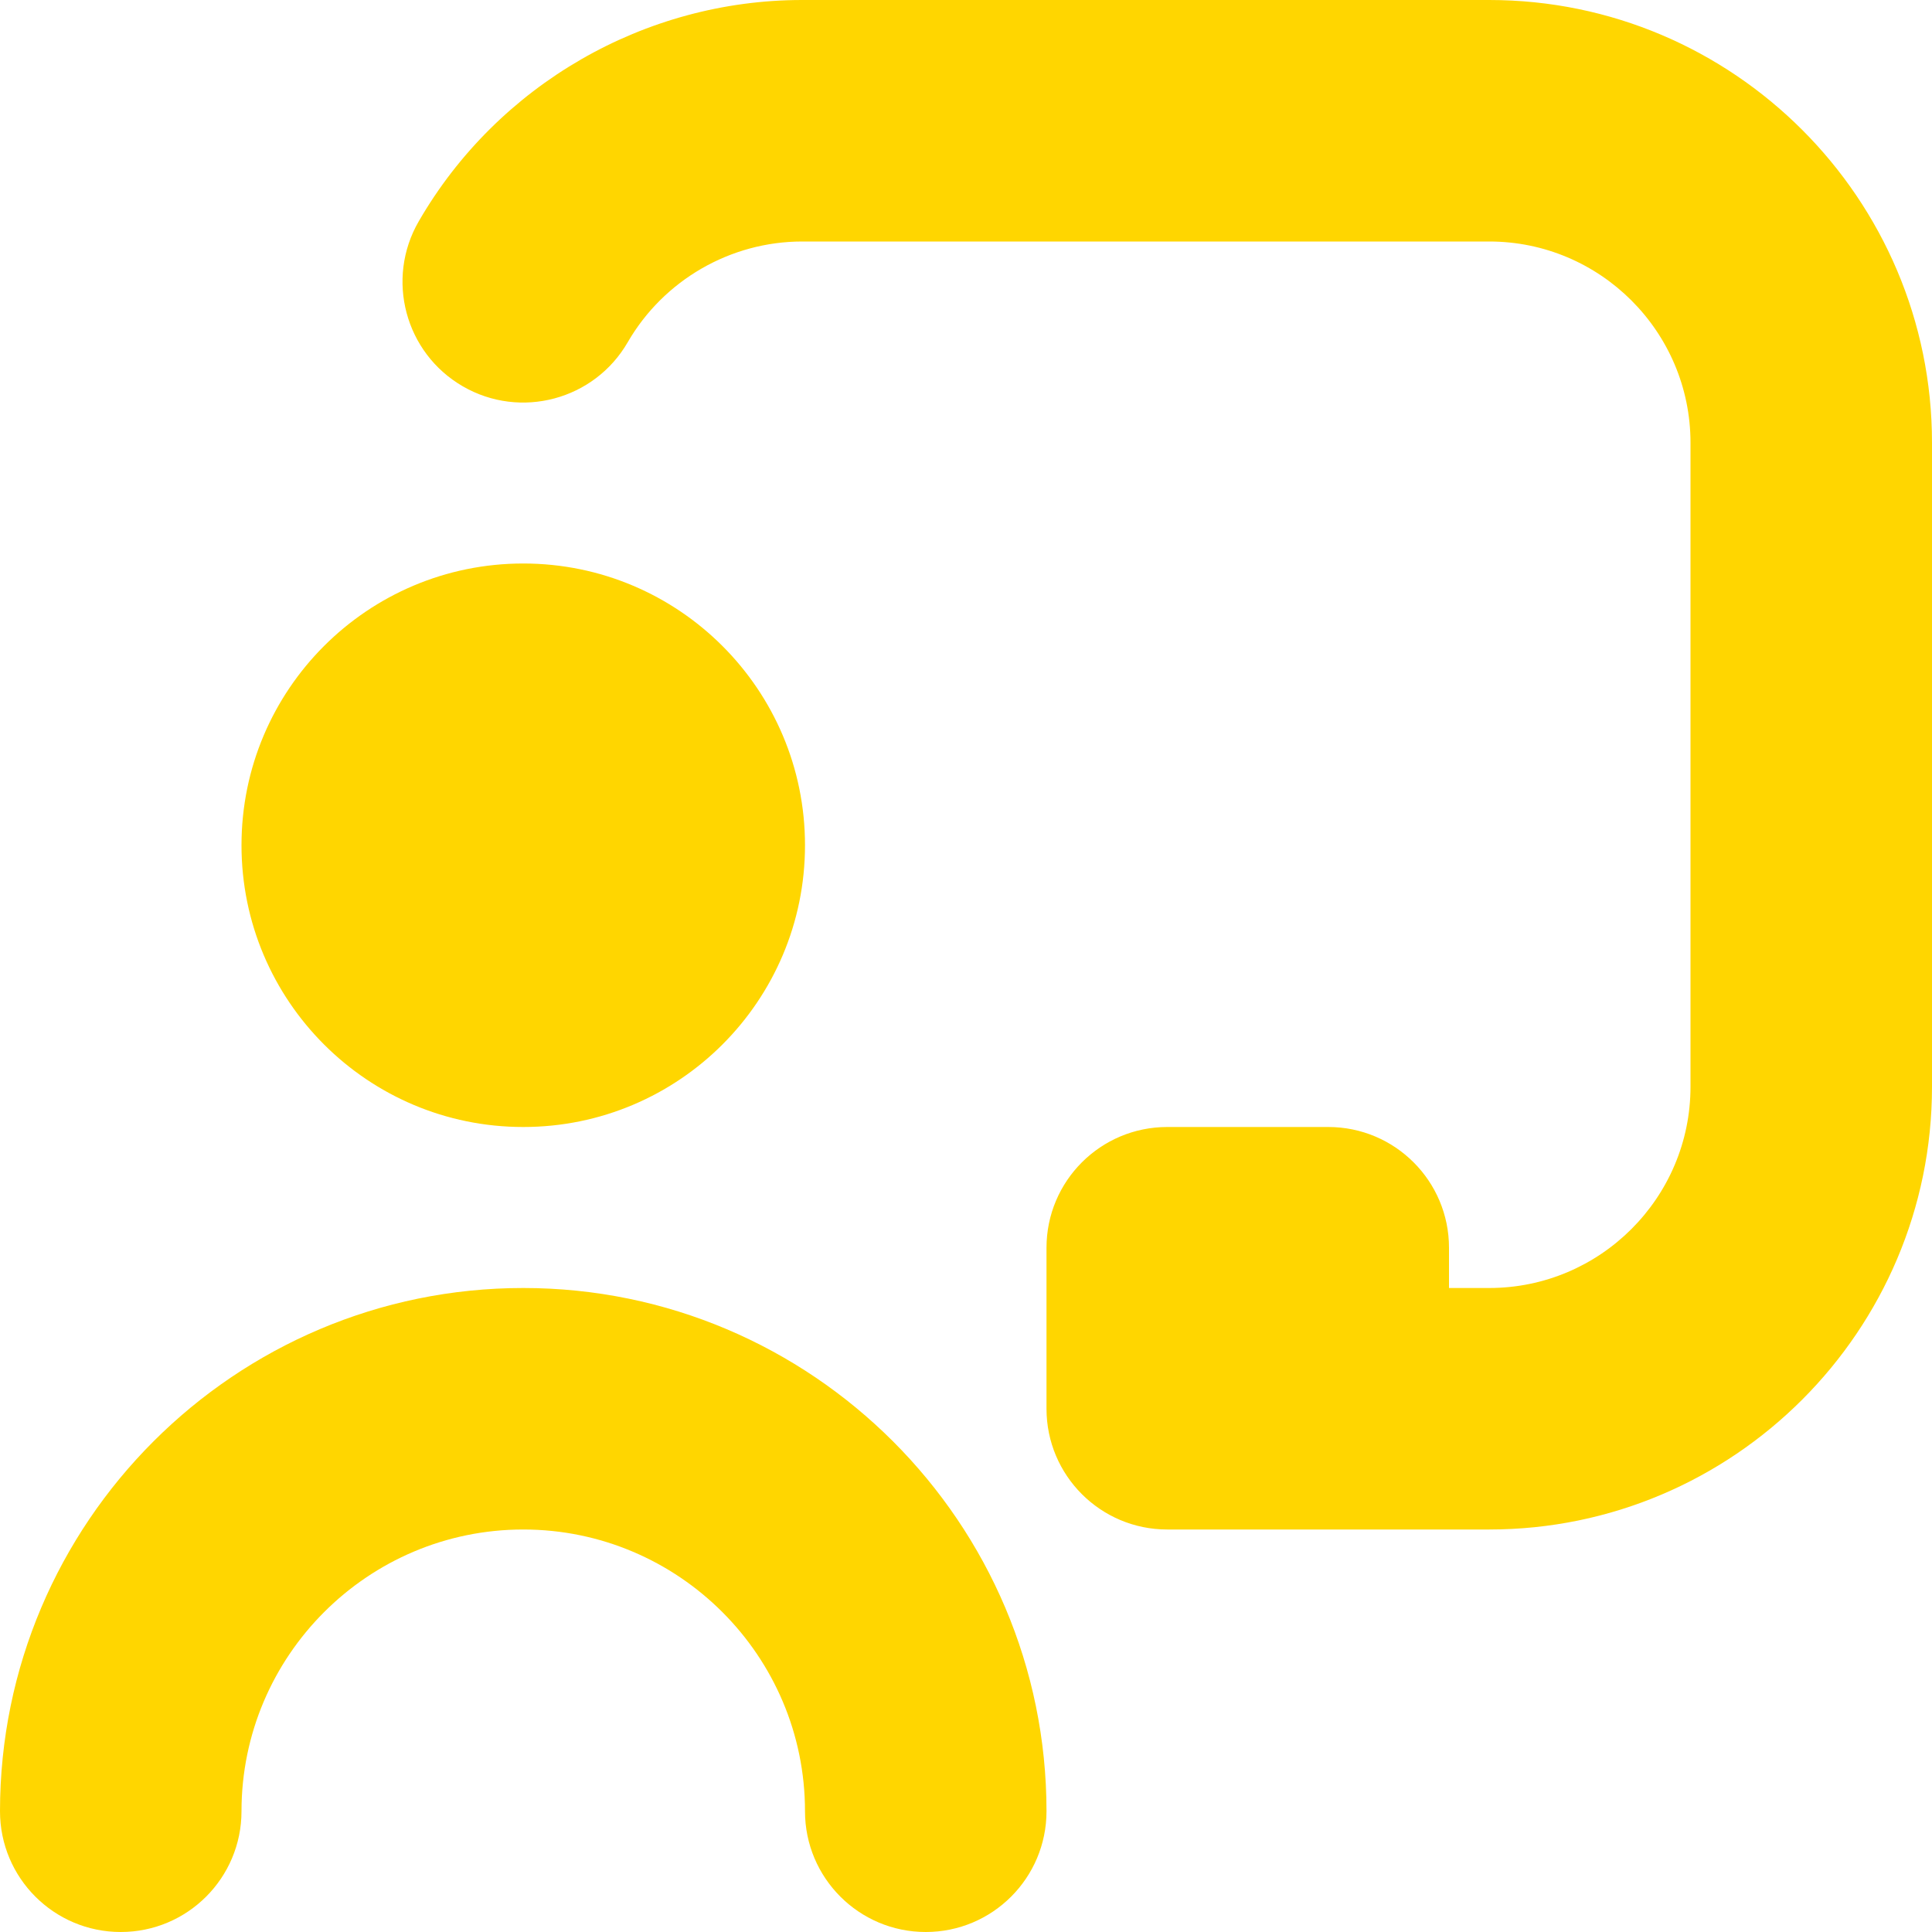 <svg width="24" height="24" viewBox="0 0 24 24" fill="none" xmlns="http://www.w3.org/2000/svg">
<path id="Vector" d="M3 10.5C3 8.567 4.567 7 6.5 7C8.433 7 10 8.567 10 10.5C10 12.433 8.433 14 6.5 14C4.567 14 3 12.433 3 10.5ZM6.5 16C2.916 16 0 18.916 0 22.5C0 23.328 0.671 24 1.5 24C2.329 24 3 23.328 3 22.5C3 20.57 4.57 19 6.5 19C8.43 19 10 20.57 10 22.5C10 23.328 10.671 24 11.5 24C12.329 24 13 23.328 13 22.5C13 18.916 10.084 16 6.5 16ZM18.5 0H9.965C8.007 0 6.182 1.054 5.202 2.749C4.787 3.466 5.032 4.384 5.749 4.799C6.465 5.214 7.384 4.968 7.798 4.251C8.244 3.48 9.074 3 9.965 3H18.5C19.878 3 21 4.121 21 5.5V13.5C21 14.879 19.878 16 18.5 16H18V15.5C18 14.672 17.329 14 16.5 14H14.5C13.671 14 13 14.672 13 15.5V17.5C13 18.328 13.671 19 14.5 19H18.5C21.533 19 24 16.532 24 13.5V5.5C24 2.468 21.533 0 18.5 0Z" fill="#FFD600"/>
</svg>
